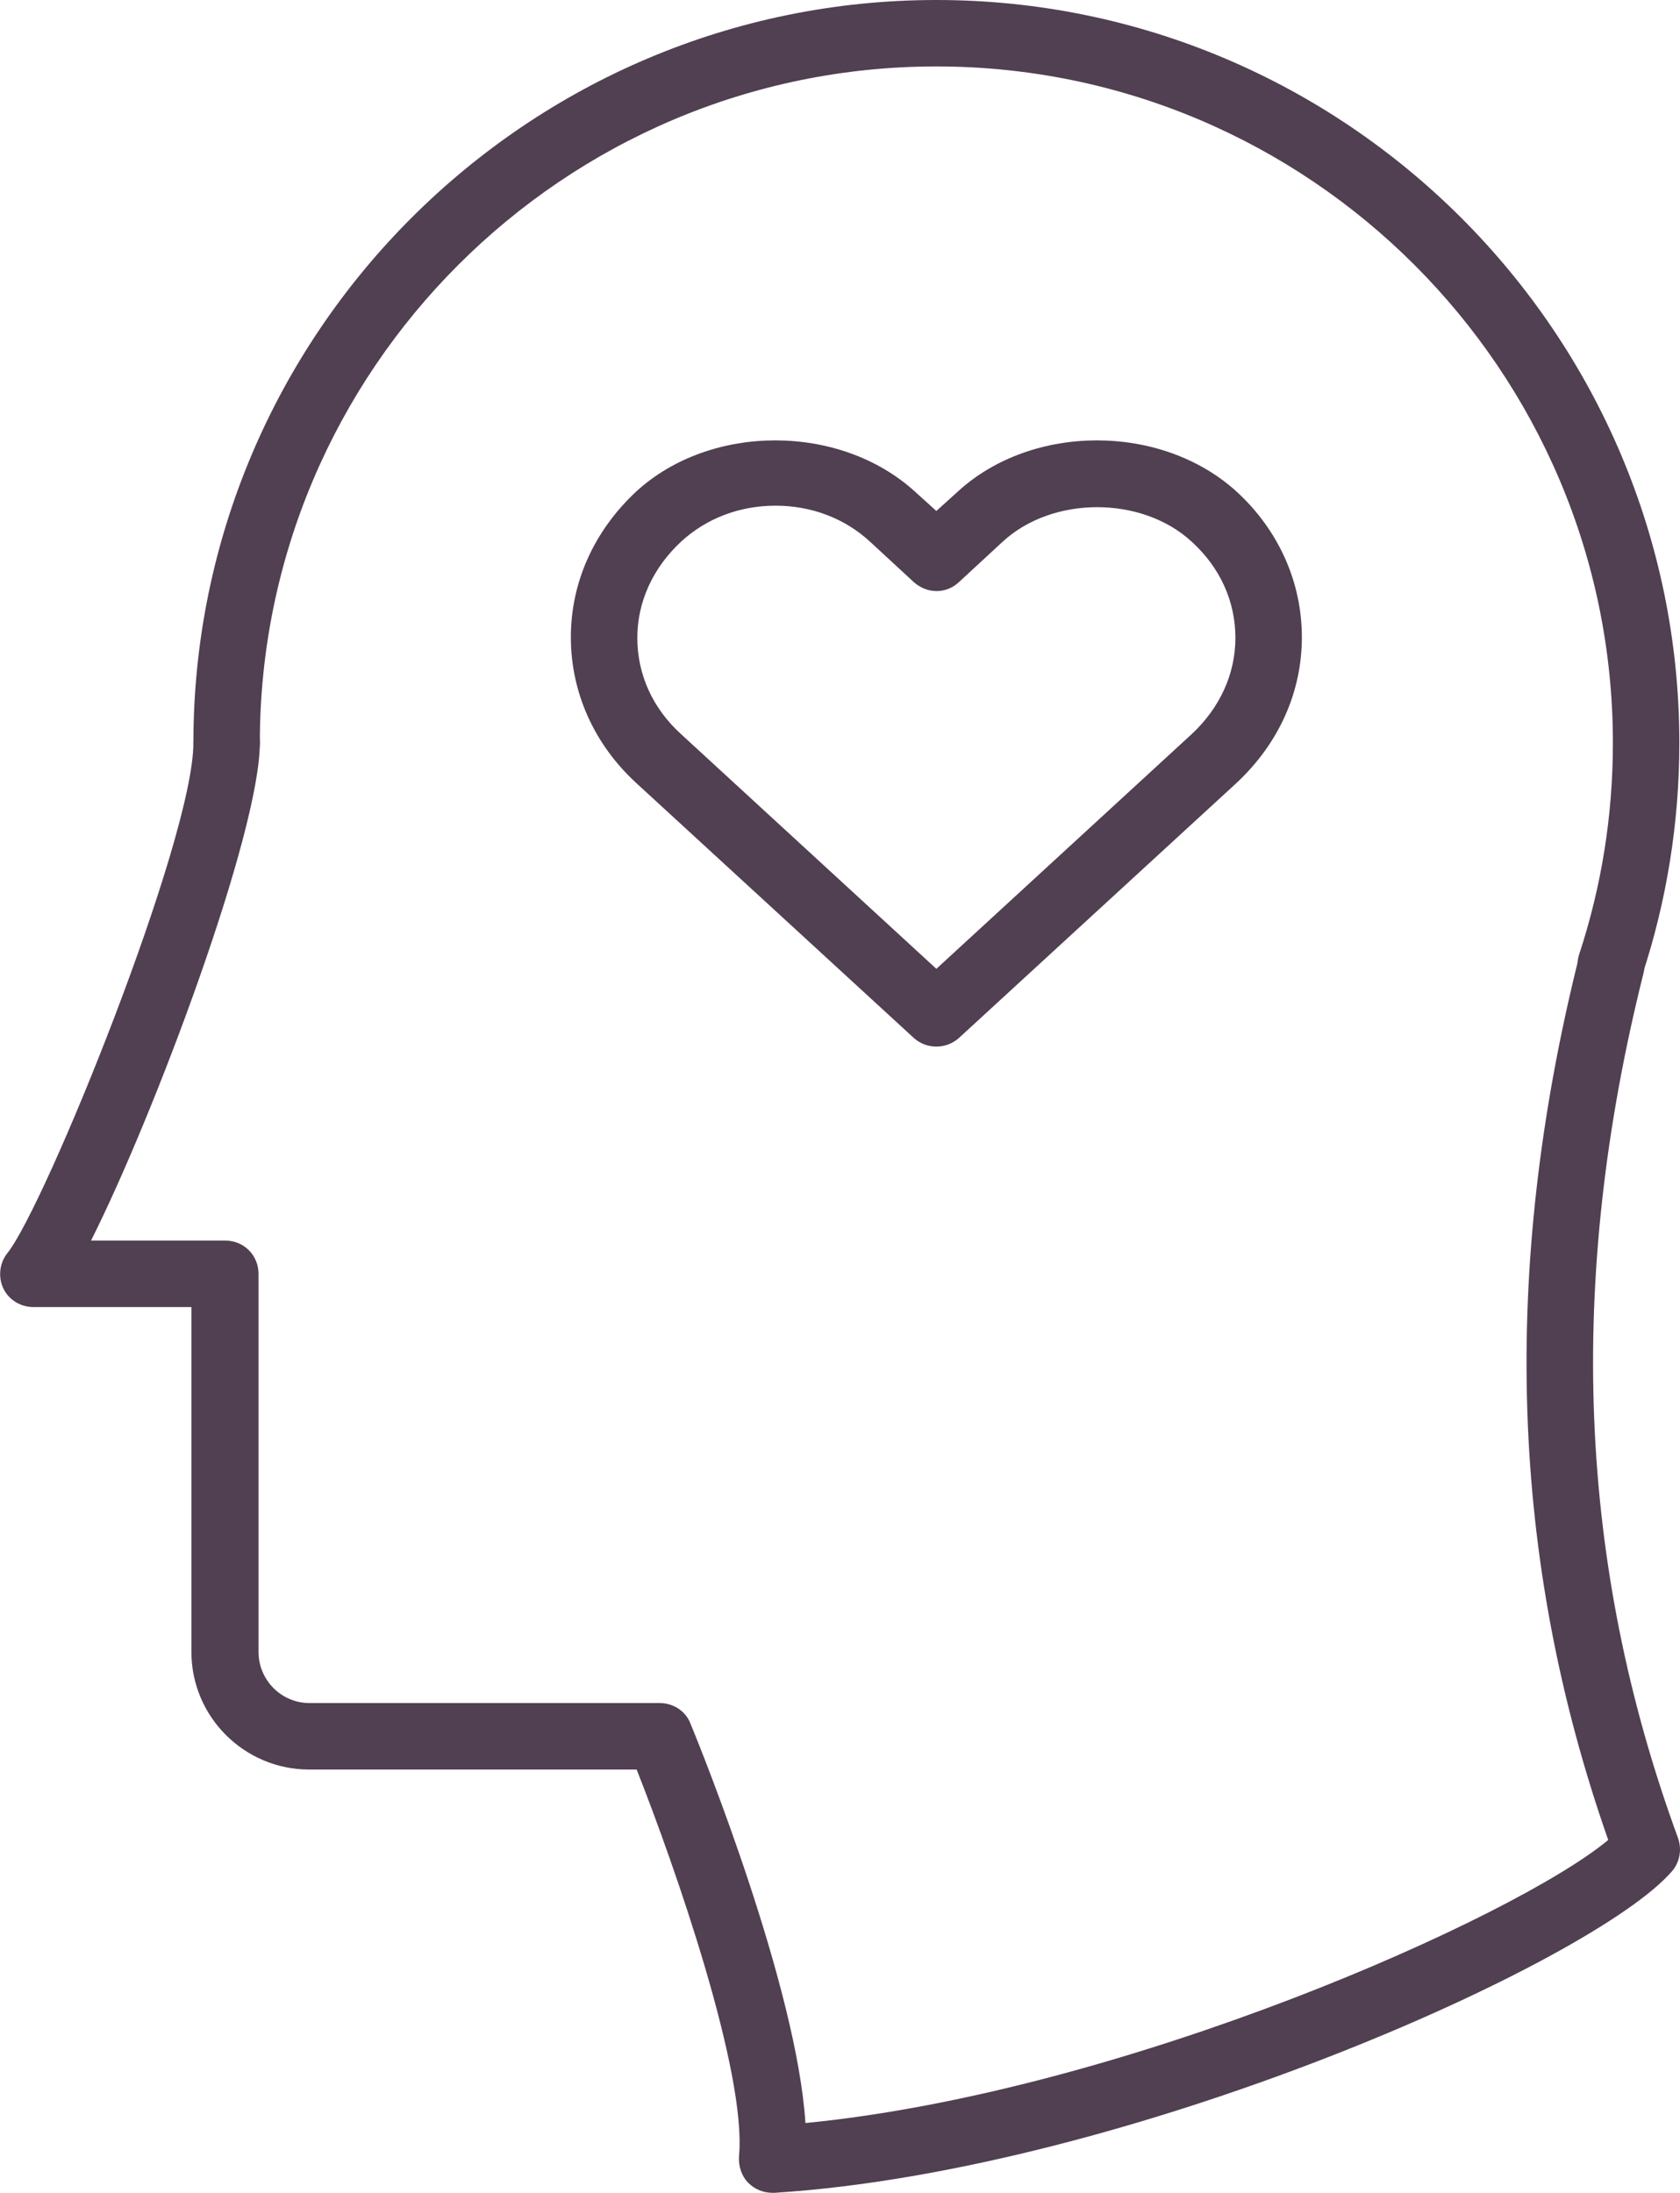 <?xml version="1.0" encoding="UTF-8"?> <svg xmlns="http://www.w3.org/2000/svg" width="59" height="77" viewBox="0 0 59 77" fill="none"><g clip-path="url(#clip0_71_691)"><path d="M56.573 35.07C56.456 35.07 56.339 35.07 56.199 35C55.593 34.79 55.266 34.137 55.453 33.53C56.246 31.127 56.643 28.63 56.643 26.087C56.643 12.997 45.977 2.333 32.884 2.333C19.791 2.333 9.125 12.997 9.125 26.087C9.125 26.74 8.612 27.253 7.958 27.253C7.305 27.253 6.792 26.74 6.792 26.087C6.792 11.713 18.508 0 32.884 0C47.261 0 58.977 11.713 58.977 26.087C58.977 28.887 58.533 31.64 57.67 34.253C57.506 34.743 57.04 35.047 56.549 35.047L56.573 35.07Z" fill="#514051"></path><path d="M27.119 77C26.816 77 26.513 76.883 26.279 76.65C26.046 76.417 25.929 76.067 25.953 75.717C26.233 72.777 23.689 65.497 22.358 62.137H10.852C8.589 62.137 6.722 60.293 6.722 58.007V45.897H1.167C0.723 45.897 0.303 45.64 0.117 45.243C-0.07 44.847 -0.023 44.357 0.257 44.007C1.587 42.35 6.792 29.493 6.792 26.087C6.792 25.433 7.305 24.92 7.958 24.92C8.612 24.92 9.125 25.433 9.125 26.087C9.125 29.237 5.438 39.107 3.197 43.563H7.912C8.565 43.563 9.079 44.077 9.079 44.73V58.007C9.079 58.987 9.872 59.803 10.876 59.803H23.175C23.642 59.803 24.085 60.083 24.249 60.527C24.669 61.53 27.983 69.79 28.286 74.55C39.512 73.453 53.235 67.317 56.479 64.61C53.025 54.763 52.699 44.613 55.453 33.6C55.616 32.97 56.246 32.597 56.876 32.76C57.506 32.923 57.88 33.553 57.716 34.183C55.009 44.987 55.406 54.927 58.93 64.54C59.07 64.937 59 65.38 58.72 65.707C55.943 68.927 39.606 76.207 27.213 77C27.189 77 27.166 77 27.143 77H27.119Z" fill="#514051"></path><path d="M32.884 36.75C32.604 36.75 32.324 36.657 32.091 36.447L22.335 27.487C20.865 26.133 20.048 24.313 20.048 22.377C20.048 20.44 20.865 18.643 22.335 17.267C24.949 14.863 29.5 14.863 32.137 17.267L32.884 17.943L33.631 17.267C36.245 14.863 40.796 14.863 43.433 17.267C44.904 18.62 45.72 20.44 45.72 22.377C45.72 24.313 44.904 26.11 43.433 27.487L33.678 36.447C33.444 36.657 33.164 36.75 32.884 36.75ZM27.236 17.757C25.976 17.757 24.809 18.2 23.922 19.017C22.942 19.927 22.382 21.117 22.382 22.4C22.382 23.683 22.919 24.873 23.922 25.783L32.884 34.02L41.846 25.783C42.826 24.873 43.386 23.683 43.386 22.4C43.386 21.117 42.85 19.927 41.846 19.017C40.096 17.407 36.968 17.407 35.218 19.017L33.678 20.44C33.234 20.86 32.557 20.86 32.091 20.44L30.55 19.017C29.663 18.2 28.496 17.757 27.236 17.757Z" fill="#514051"></path></g><defs><clipPath id="clip0_71_691"><rect width="59" height="77" fill="white"></rect></clipPath></defs></svg> 